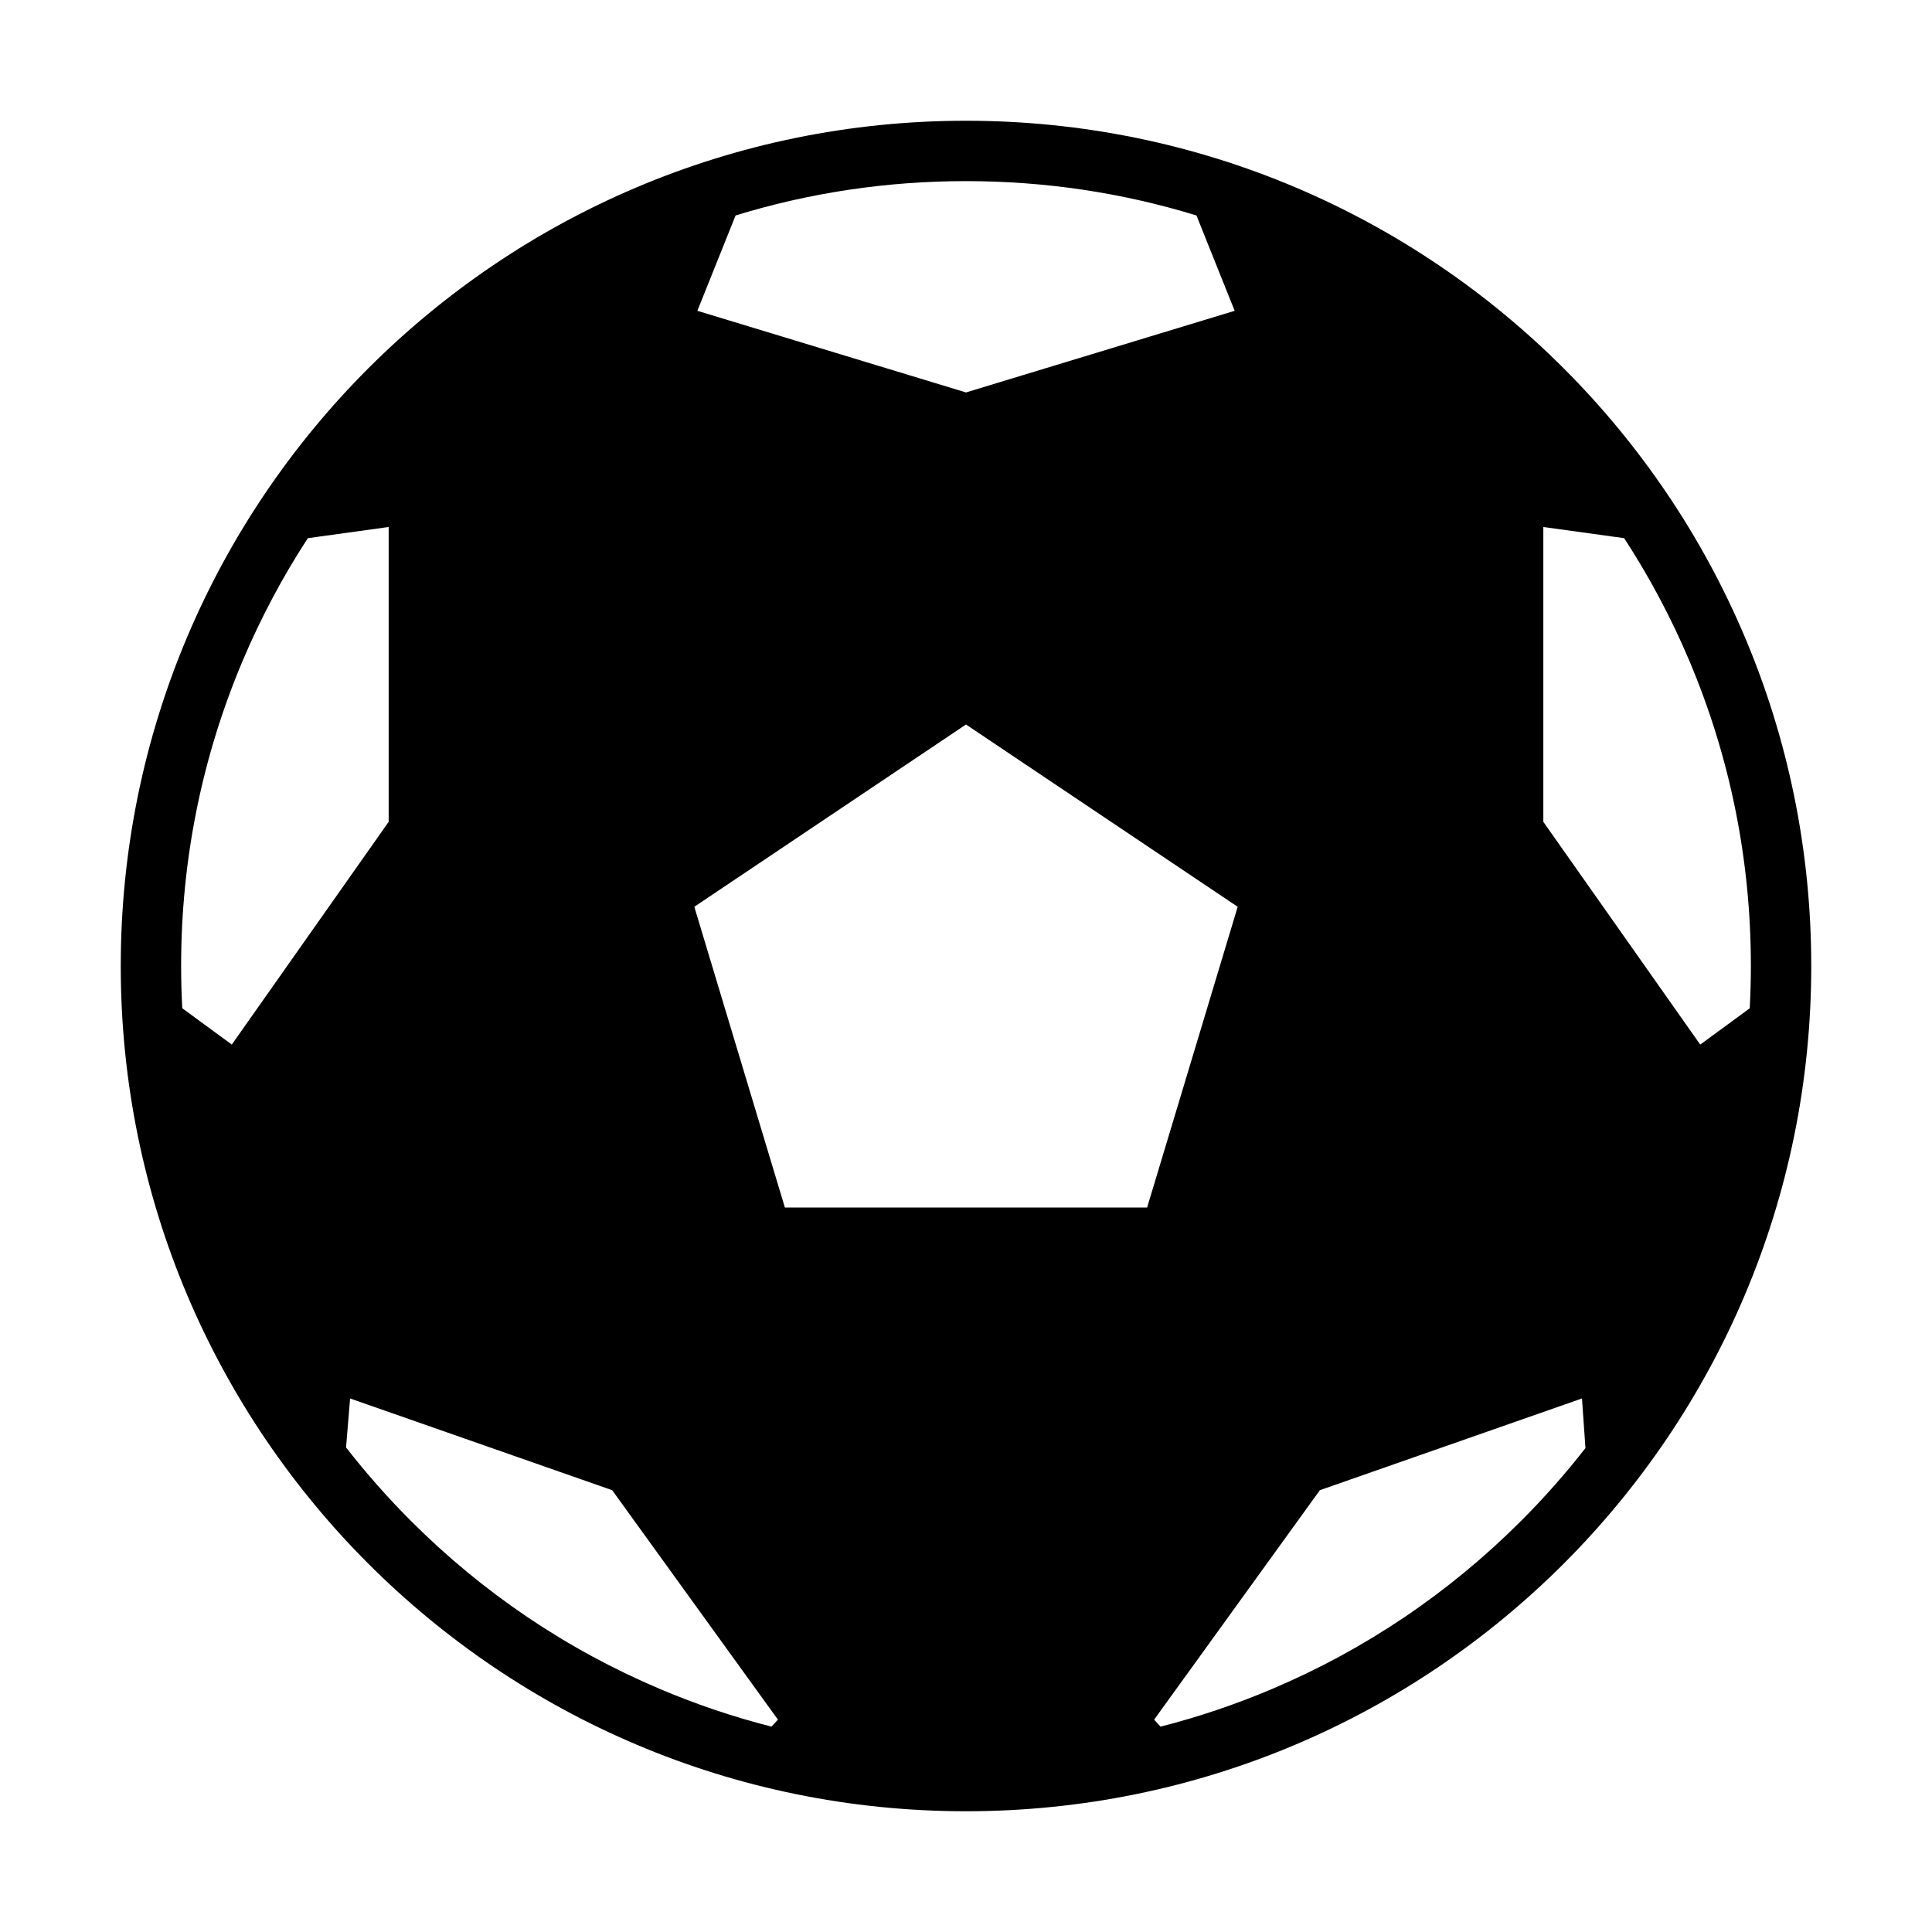 <?xml version="1.0" encoding="utf-8"?>
<!-- Generator: Adobe Illustrator 16.2.1, SVG Export Plug-In . SVG Version: 6.00 Build 0)  -->
<!DOCTYPE svg PUBLIC "-//W3C//DTD SVG 1.1//EN" "http://www.w3.org/Graphics/SVG/1.1/DTD/svg11.dtd">
<svg version="1.1" id="Layer_1" xmlns="http://www.w3.org/2000/svg" xmlns:xlink="http://www.w3.org/1999/xlink" x="0px" y="0px"
	 width="512px" height="512px" viewBox="0 0 512 512" enable-background="new 0 0 512 512" xml:space="preserve">
<path d="M256,32C132.288,32,32,132.288,32,256s100.288,224,224,224s224-100.288,224-224S379.712,32,256,32z M463.699,267.203
	l-13.12,9.621L409,217.796v-78.138l21.417,2.958c6.669,10.241,12.438,21.064,17.244,32.426C458.503,200.675,464,227.913,464,256
	C464,259.75,463.895,263.484,463.699,267.203z M208,320l-24-79.694L256,192l72,48.306L304,320H208z M317.076,57.104l10.122,25.262
	L256,104l-71.19-21.635L194.938,57.1C214.612,51.057,235.07,48,256,48C276.936,48,297.397,51.059,317.076,57.104z M64.339,175.042
	c4.805-11.359,10.573-22.182,17.241-32.421l21.42-2.963v78.138l-41.571,59.028l-13.128-9.63C48.105,263.479,48,259.748,48,256
	C48,227.913,53.497,200.675,64.339,175.042z M108.922,403.078c-6.173-6.173-11.91-12.679-17.212-19.486l1.067-12.984l69.456,24.308
	l43.929,60.812l-1.732,1.845c-9.994-2.552-19.804-5.857-29.388-9.911C150.275,437.186,128.029,422.186,108.922,403.078z
	 M403.078,403.078c-19.107,19.107-41.354,34.107-66.12,44.583c-9.589,4.056-19.403,7.362-29.401,9.915l-1.703-1.849l43.929-60.812
	l69.456-24.308l0.923,13.153C414.896,390.507,409.201,396.955,403.078,403.078z"/>
</svg>
